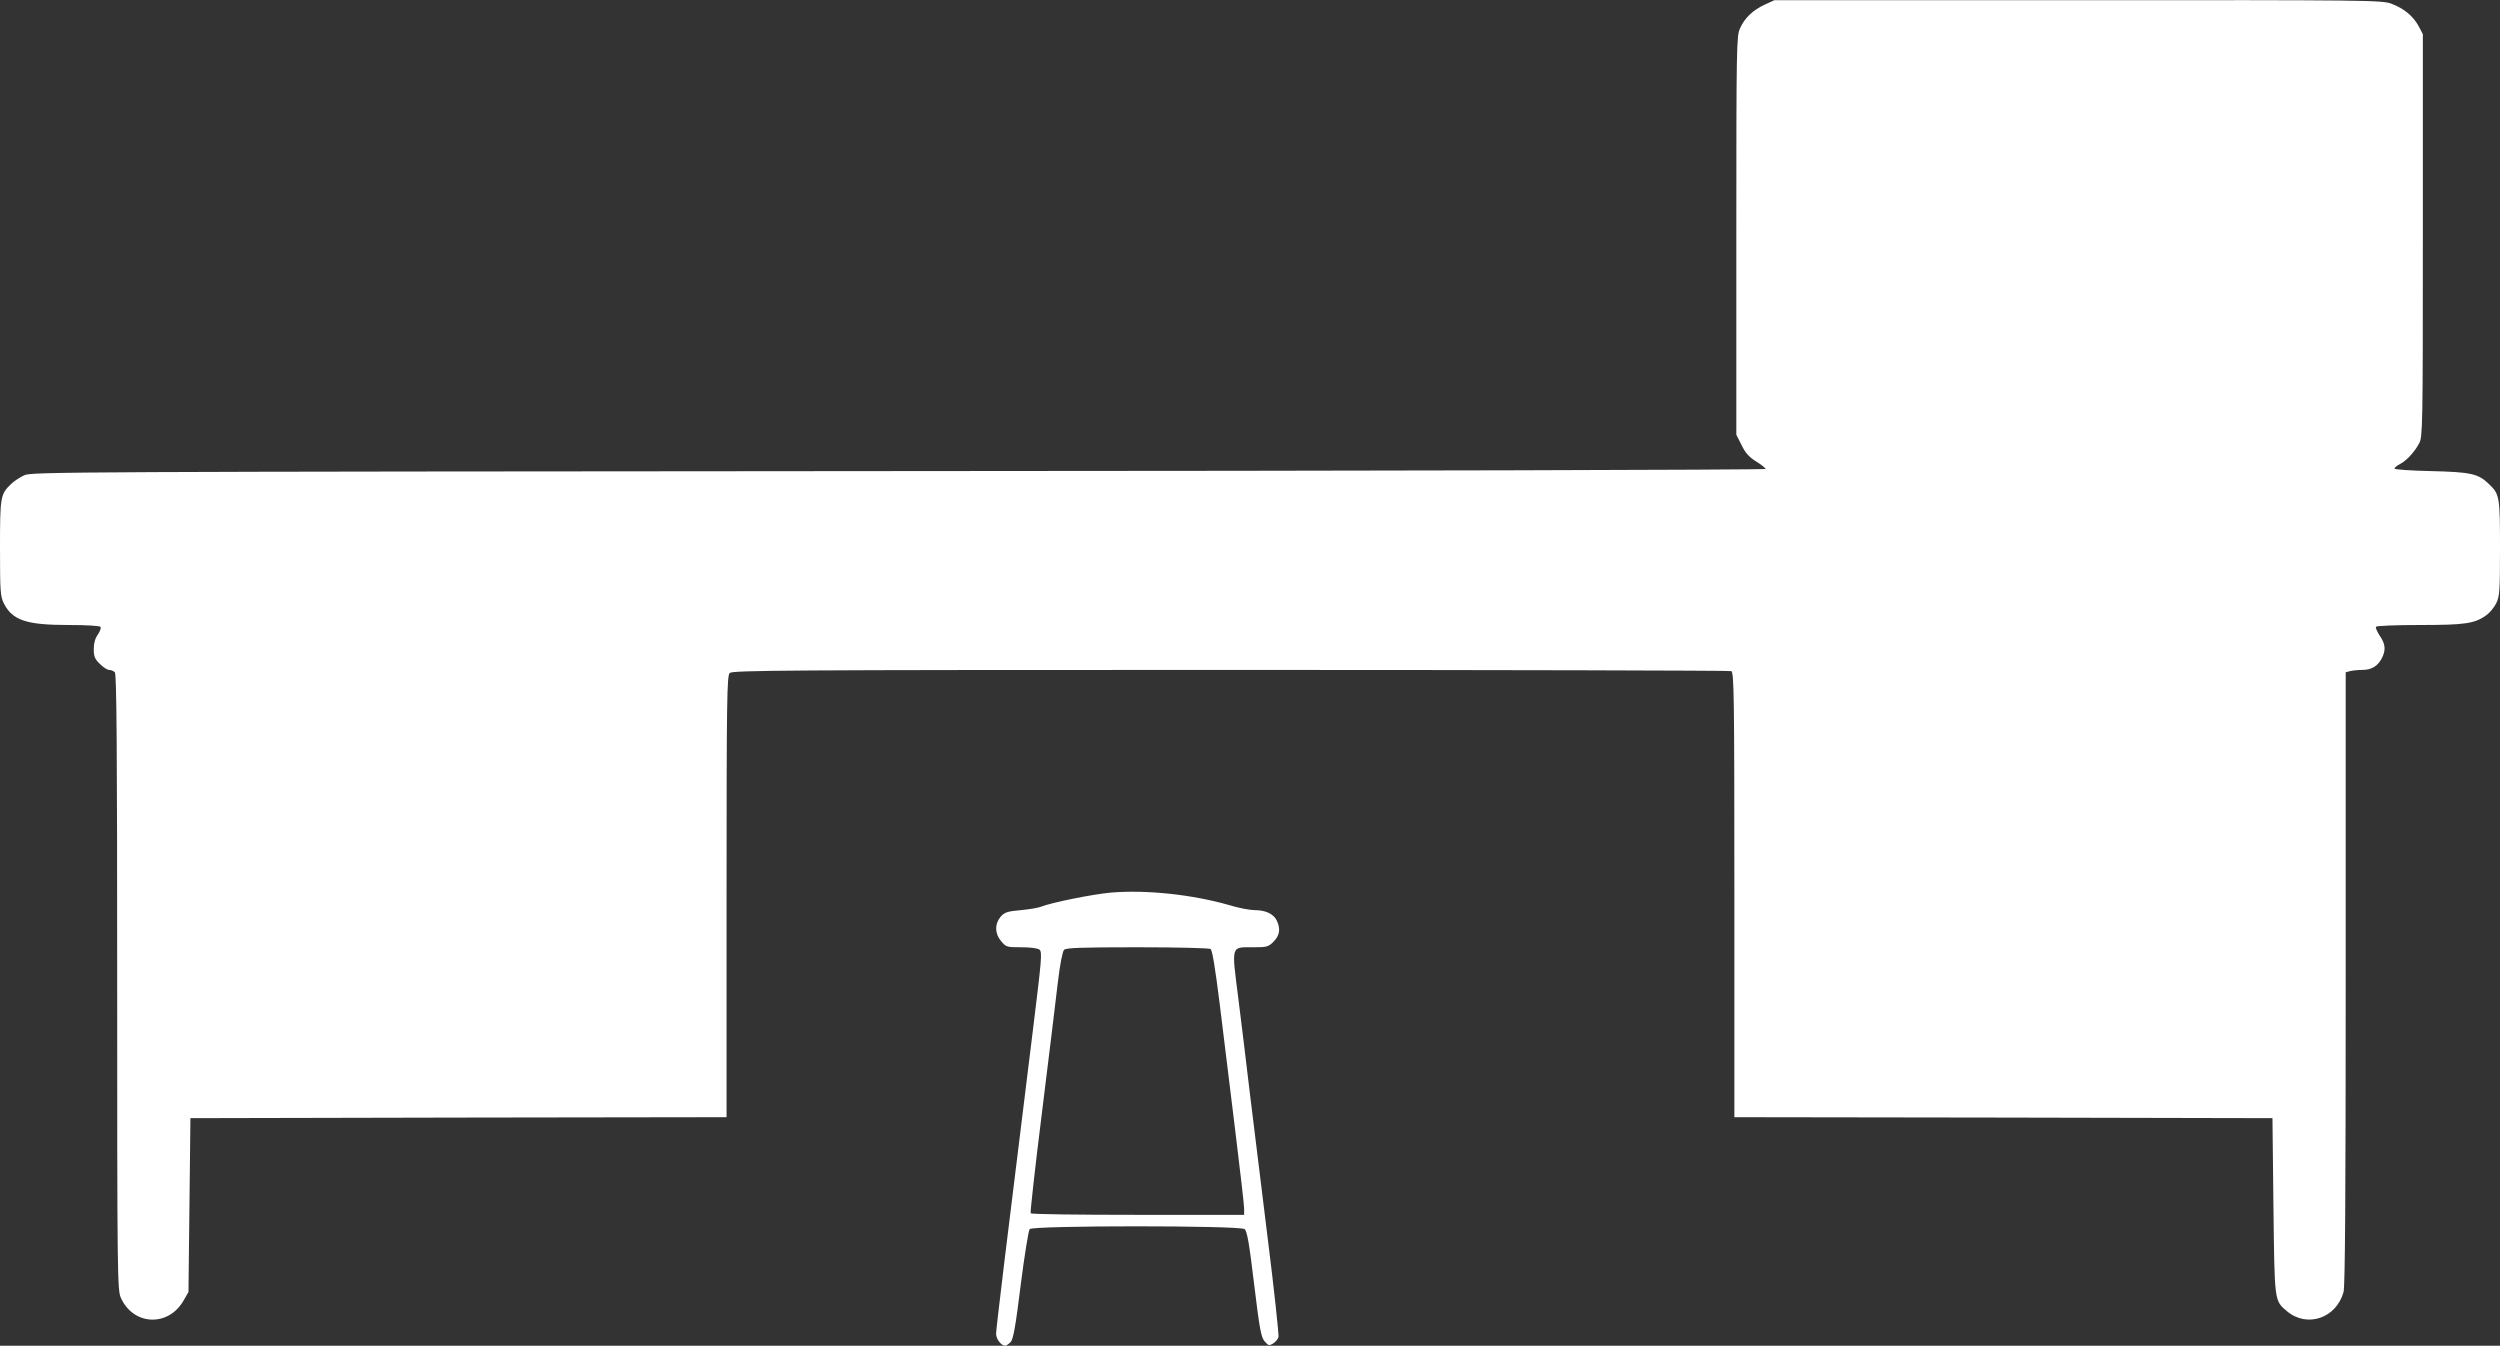 <?xml version="1.0" standalone="no"?>
<!DOCTYPE svg PUBLIC "-//W3C//DTD SVG 20010904//EN"
 "http://www.w3.org/TR/2001/REC-SVG-20010904/DTD/svg10.dtd">
<svg version="1.0" xmlns="http://www.w3.org/2000/svg"
 width="1280pt" height="689pt" viewBox="0 0 1280 689"
 preserveAspectRatio="xMidYMid meet">
<rect x="0" y="0" width="1280" height="689" fill="#333333" stroke="none"/>
<g transform="translate(0,689) scale(0.1,-0.1)"
fill="#ffffff" stroke="none">
<path d="M9035 6866 c-60 -28 -102 -67 -126 -121 -18 -38 -19 -92 -19 -1061
l0 -1020 27 -53 c19 -40 39 -62 75 -84 26 -16 48 -34 48 -38 0 -5 -1997 -10
-4437 -11 -4252 -3 -4440 -4 -4478 -21 -22 -10 -53 -30 -68 -45 -55 -52 -57
-65 -57 -329 0 -223 2 -247 20 -283 44 -86 115 -110 331 -110 95 0 160 -4 164
-10 3 -6 -3 -23 -14 -39 -14 -19 -21 -45 -21 -74 0 -37 5 -51 31 -76 17 -17
38 -31 48 -31 9 0 22 -5 29 -12 9 -9 12 -376 12 -1588 0 -1506 1 -1577 19
-1615 63 -141 240 -150 319 -17 l27 47 5 445 5 445 1373 3 1372 2 0 1129 c0
1014 2 1131 16 1145 14 14 260 16 2564 16 1402 0 2555 -3 2564 -6 14 -6 16
-116 16 -1145 l0 -1139 1378 -2 1377 -3 5 -450 c6 -496 4 -483 70 -539 103
-86 252 -35 289 99 8 28 11 505 11 1606 l0 1567 23 6 c12 3 40 6 62 6 47 0 79
19 100 60 21 41 19 72 -10 114 -14 21 -23 42 -20 47 4 5 100 9 224 9 232 0
281 7 341 50 17 12 39 39 50 60 18 36 20 60 20 283 0 264 -2 277 -57 329 -55
53 -92 61 -295 66 -104 2 -188 8 -188 13 0 5 12 15 28 23 34 18 74 61 98 106
18 33 19 79 19 1065 l0 1030 -22 42 c-28 51 -75 90 -139 114 -47 18 -113 19
-1604 18 l-1555 0 -50 -23z"/>
<path d="M5689 2320 c-93 -8 -305 -51 -358 -72 -14 -6 -62 -14 -105 -18 -69
-6 -83 -11 -103 -34 -31 -37 -30 -86 3 -125 25 -30 29 -31 103 -31 47 0 83 -5
93 -12 15 -12 11 -50 -33 -408 -137 -1104 -189 -1534 -189 -1559 0 -27 26 -61
47 -61 5 0 18 9 28 19 13 16 25 80 51 292 19 150 40 279 46 286 15 19 1076 19
1100 0 13 -9 24 -72 49 -281 28 -232 36 -273 54 -294 19 -22 23 -23 43 -11 13
8 25 23 28 34 2 11 -22 241 -56 510 -33 270 -74 603 -91 740 -16 138 -43 356
-59 485 -35 275 -39 260 78 260 68 0 76 2 103 29 31 32 36 64 17 106 -16 35
-57 55 -112 55 -25 0 -85 11 -133 26 -188 54 -423 79 -604 64z m509 -289 c9
-5 24 -98 47 -282 19 -151 54 -441 79 -644 25 -204 46 -385 46 -403 l0 -32
-544 0 c-300 0 -547 3 -549 8 -3 4 23 237 58 517 35 281 71 579 81 664 11 94
24 159 32 168 11 10 85 13 375 13 199 0 368 -4 375 -9z"/>
</g>
</svg>

